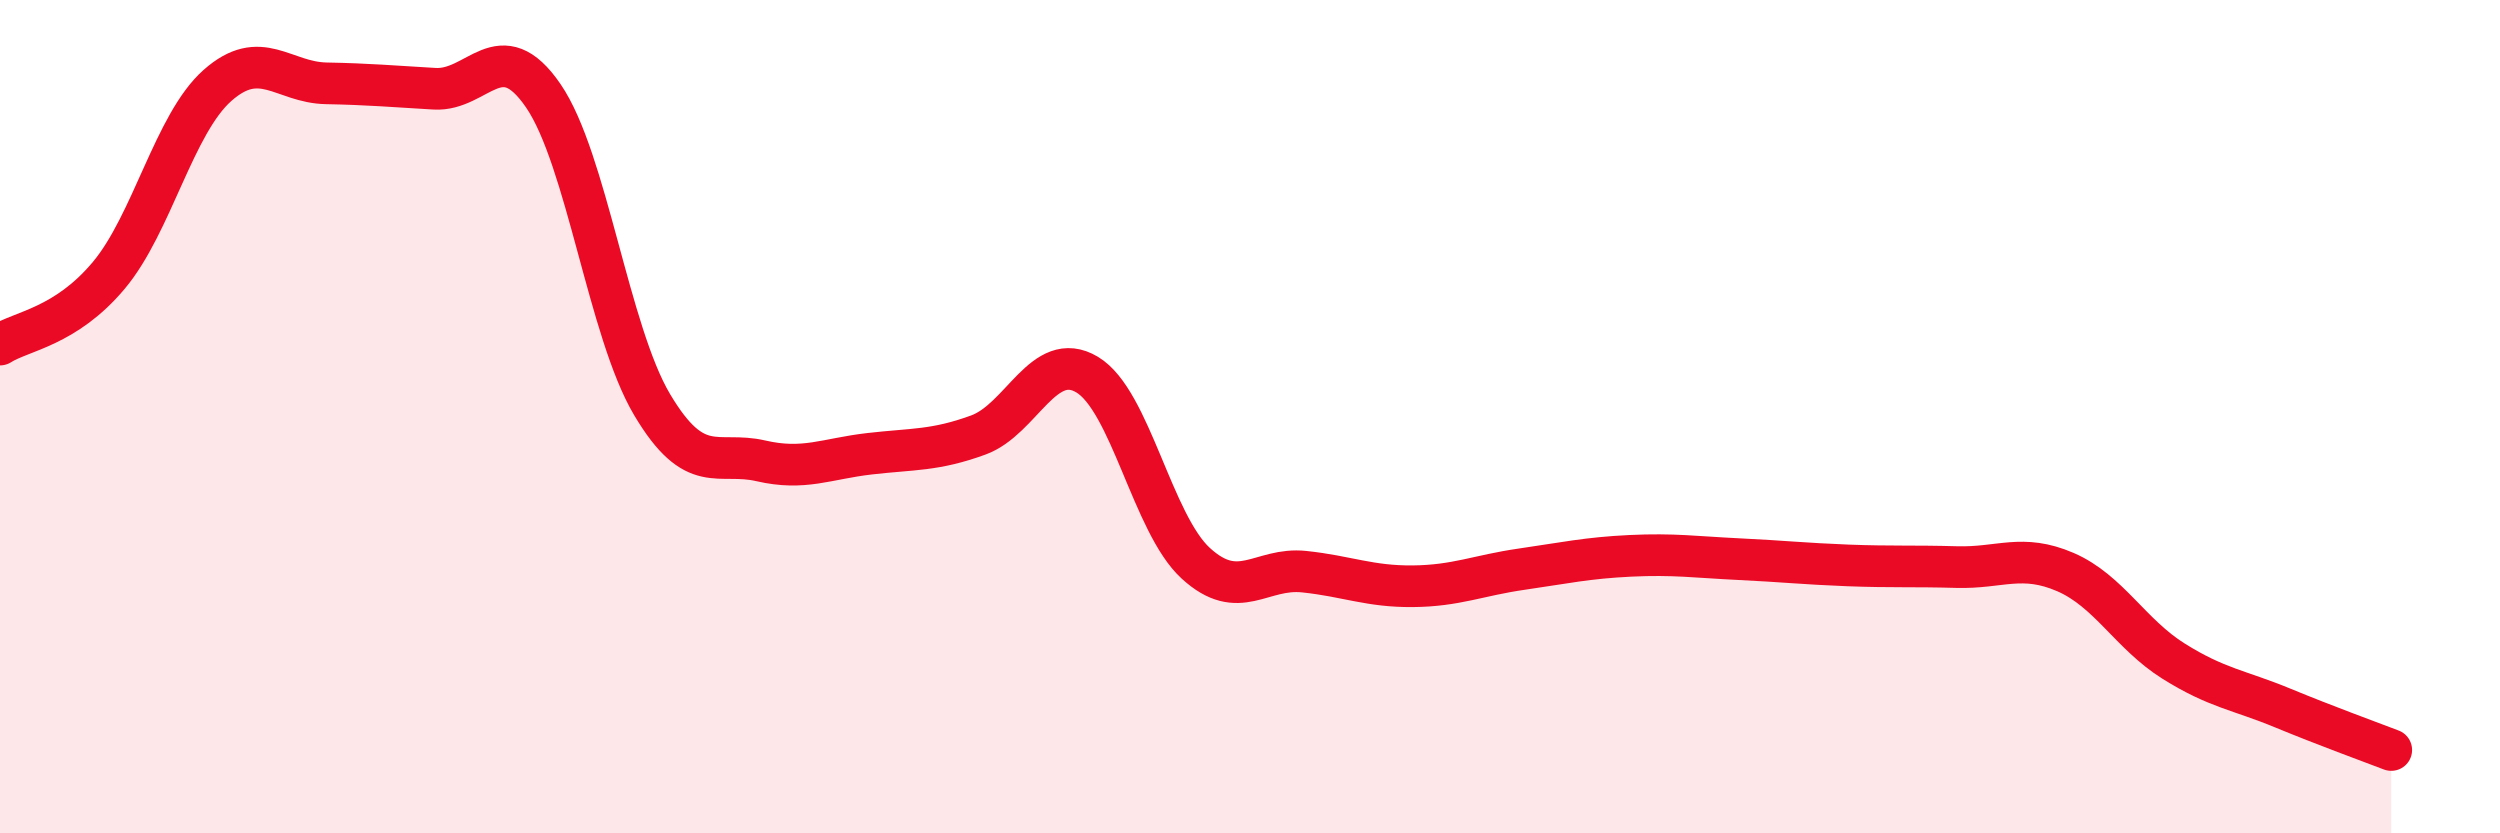 
    <svg width="60" height="20" viewBox="0 0 60 20" xmlns="http://www.w3.org/2000/svg">
      <path
        d="M 0,8.27 C 0.52,7.94 1.57,7.85 2.61,6.61 C 3.65,5.37 4.18,2.97 5.22,2.05 C 6.26,1.13 6.79,1.98 7.83,2 C 8.87,2.02 9.39,2.07 10.43,2.13 C 11.47,2.19 12,0.78 13.04,2.3 C 14.08,3.82 14.61,7.96 15.65,9.71 C 16.69,11.46 17.22,10.82 18.26,11.06 C 19.3,11.3 19.83,11.01 20.87,10.89 C 21.91,10.77 22.44,10.82 23.48,10.44 C 24.52,10.06 25.05,8.37 26.09,8.99 C 27.13,9.61 27.66,12.57 28.7,13.52 C 29.74,14.47 30.26,13.61 31.3,13.72 C 32.34,13.83 32.87,14.08 33.91,14.07 C 34.95,14.06 35.48,13.81 36.52,13.66 C 37.56,13.51 38.09,13.39 39.13,13.34 C 40.17,13.29 40.7,13.37 41.74,13.42 C 42.78,13.47 43.31,13.53 44.35,13.57 C 45.39,13.61 45.92,13.58 46.96,13.61 C 48,13.64 48.53,13.28 49.57,13.73 C 50.61,14.18 51.13,15.22 52.17,15.87 C 53.21,16.52 53.74,16.56 54.78,16.99 C 55.82,17.42 56.87,17.8 57.39,18L57.39 20L0 20Z"
        fill="#EB0A25"
        opacity="0.1"
        stroke-linecap="round"
        stroke-linejoin="round"
      />
      <path
        d="M 0,8.27 C 0.52,7.94 1.57,7.85 2.61,6.61 C 3.65,5.37 4.18,2.97 5.22,2.05 C 6.26,1.13 6.79,1.98 7.83,2 C 8.87,2.02 9.39,2.07 10.43,2.13 C 11.47,2.19 12,0.78 13.04,2.3 C 14.08,3.82 14.61,7.96 15.65,9.71 C 16.69,11.46 17.22,10.82 18.26,11.06 C 19.3,11.3 19.83,11.01 20.87,10.89 C 21.91,10.77 22.44,10.82 23.48,10.44 C 24.52,10.06 25.05,8.37 26.09,8.99 C 27.13,9.61 27.66,12.57 28.7,13.52 C 29.74,14.47 30.26,13.61 31.3,13.72 C 32.34,13.83 32.87,14.08 33.91,14.07 C 34.95,14.06 35.48,13.81 36.52,13.66 C 37.56,13.51 38.09,13.39 39.13,13.34 C 40.17,13.29 40.7,13.37 41.74,13.42 C 42.78,13.47 43.31,13.53 44.35,13.57 C 45.39,13.61 45.92,13.58 46.96,13.61 C 48,13.64 48.53,13.28 49.57,13.73 C 50.61,14.18 51.13,15.22 52.17,15.87 C 53.21,16.52 53.74,16.56 54.78,16.99 C 55.82,17.42 56.87,17.8 57.39,18"
        stroke="#EB0A25"
        stroke-width="1"
        fill="none"
        stroke-linecap="round"
        stroke-linejoin="round"
      />
    </svg>
  